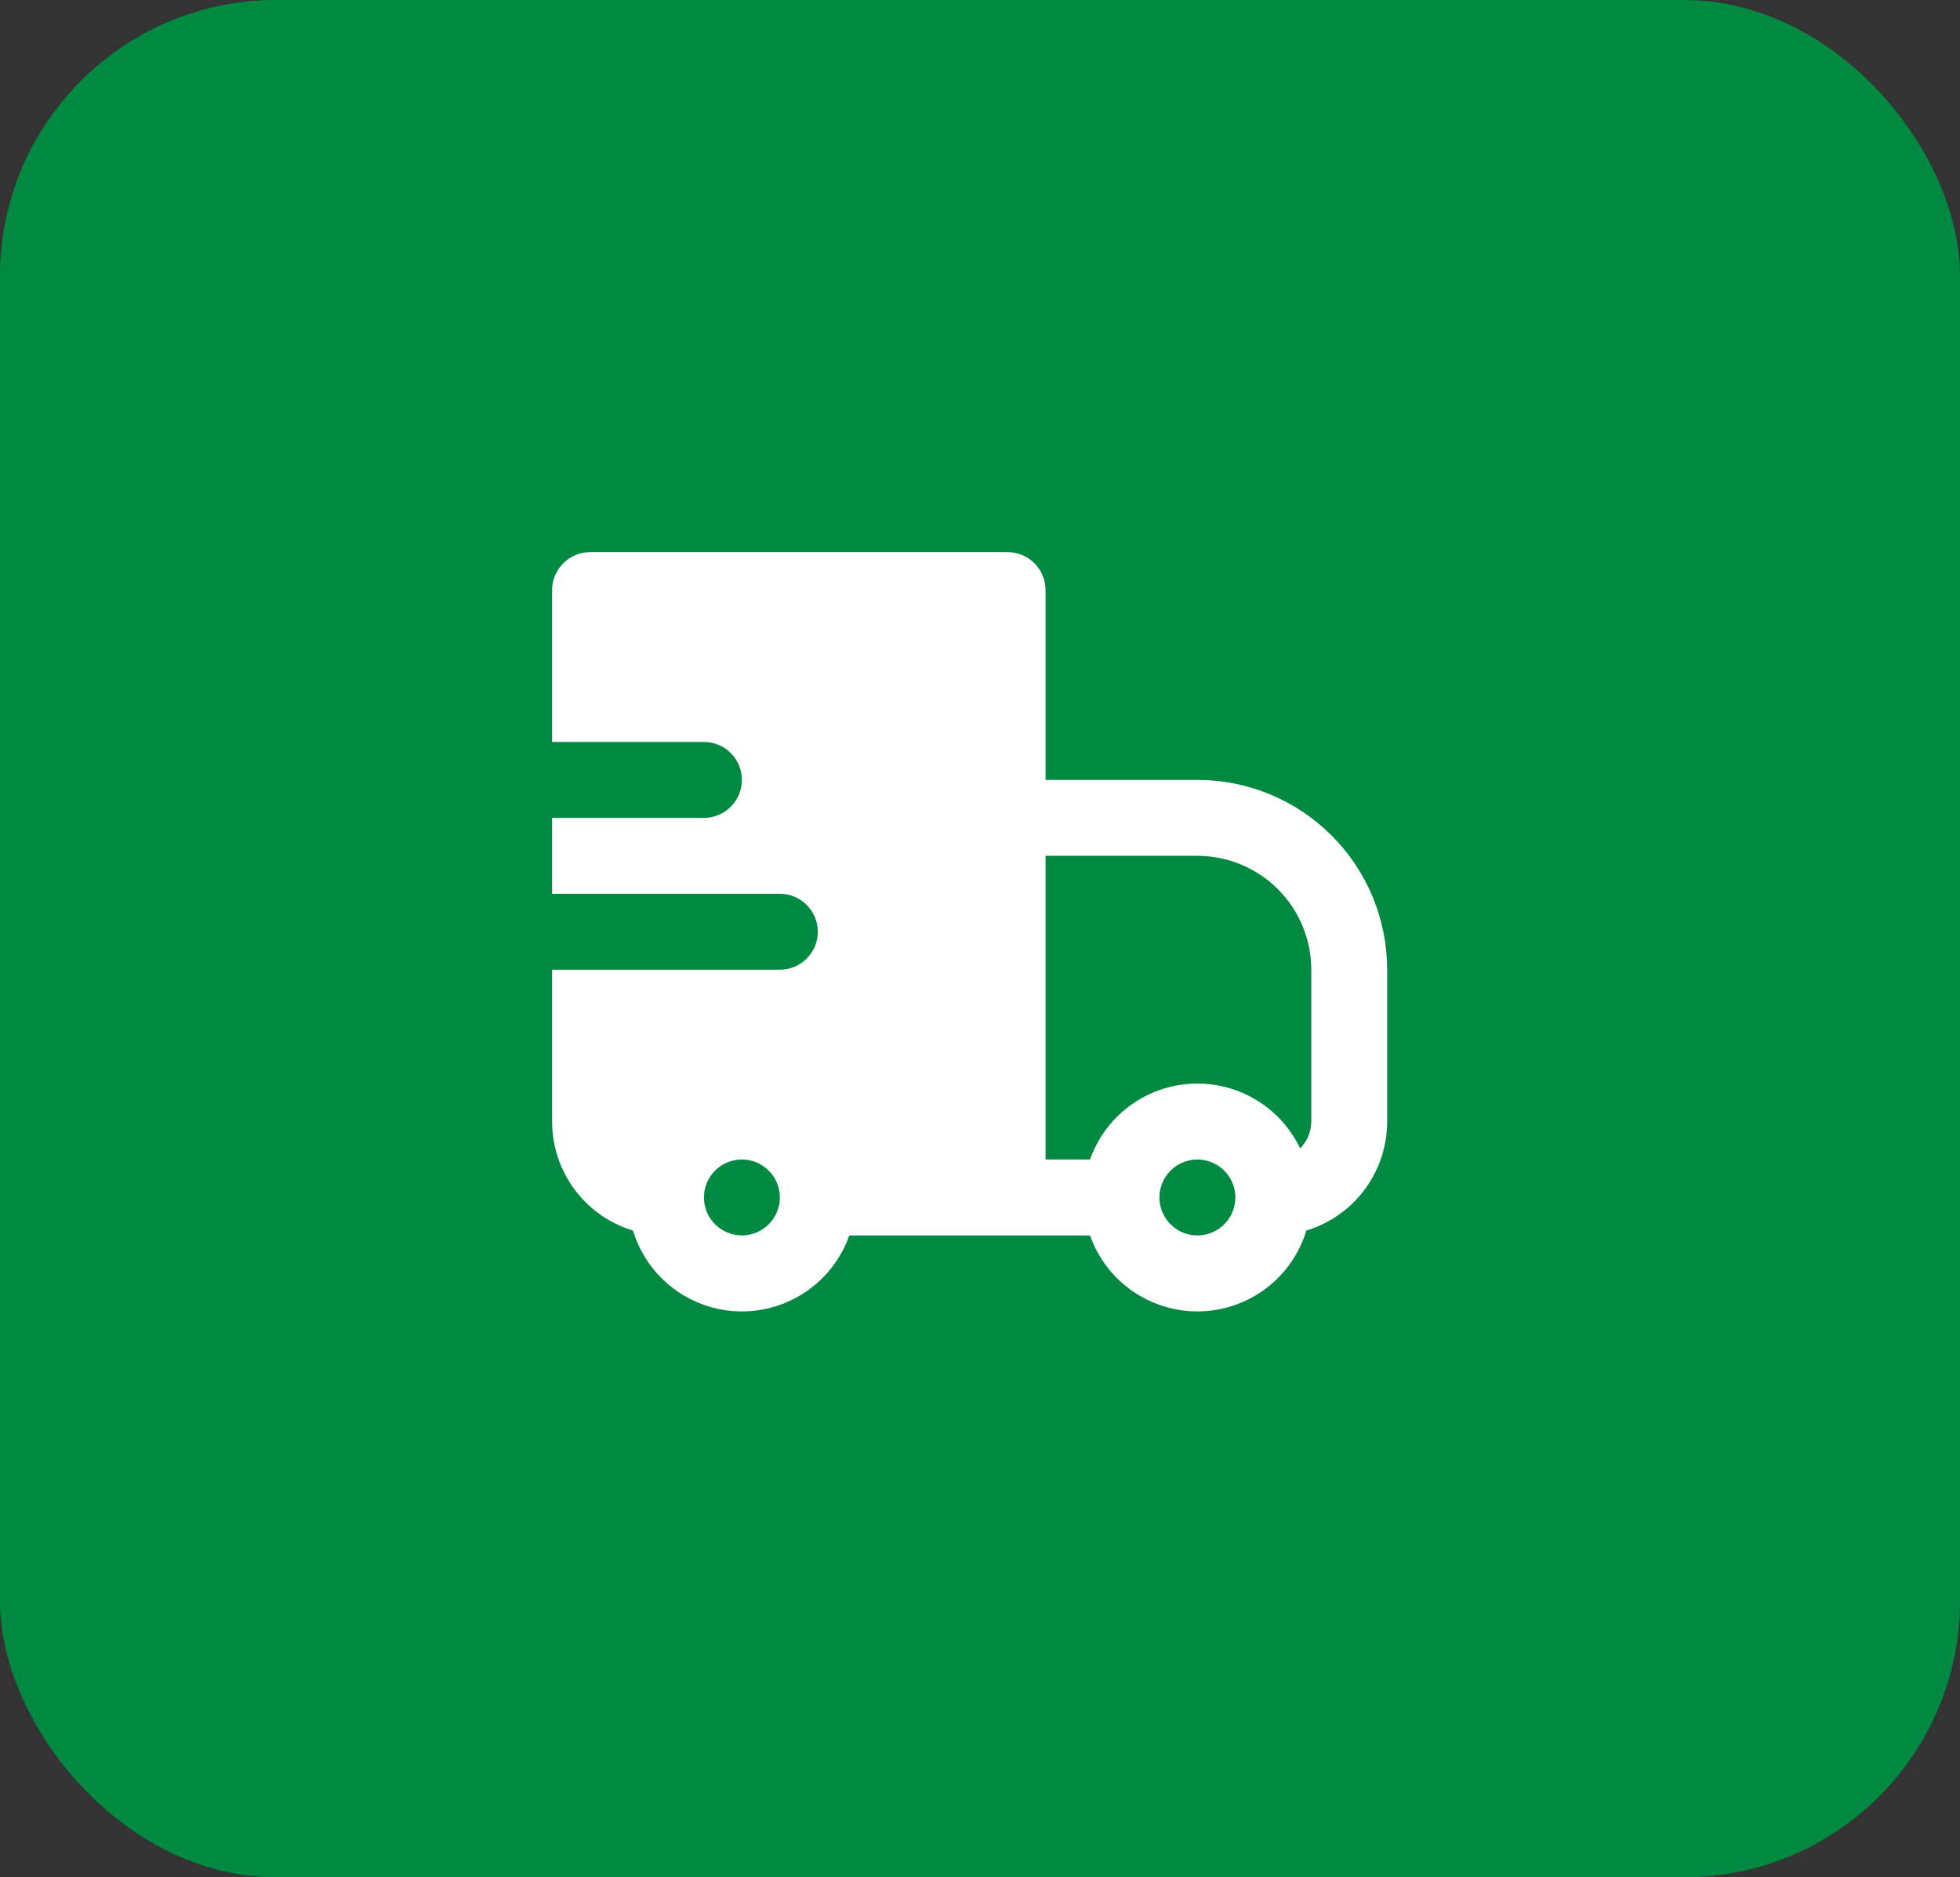 <svg width="71" height="68" viewBox="0 0 71 68" fill="none" xmlns="http://www.w3.org/2000/svg">
<rect x="0" y="0" width="71" height="68" fill="#333333" stroke="none"/>
<rect width="71" height="68" rx="10" fill="#008941"/>
<path fill-rule="evenodd" clip-rule="evenodd" d="M20 21.375C20 21.01 20.145 20.661 20.403 20.403C20.661 20.145 21.01 20 21.375 20H36.5C36.865 20 37.214 20.145 37.472 20.403C37.73 20.661 37.875 21.01 37.875 21.375V28.25H43.375C44.278 28.25 45.172 28.428 46.006 28.773C46.84 29.119 47.598 29.625 48.236 30.264C48.875 30.902 49.381 31.66 49.727 32.494C50.072 33.328 50.25 34.222 50.25 35.125V40.625C50.25 41.51 49.966 42.372 49.439 43.083C48.912 43.794 48.17 44.317 47.323 44.574C47.07 45.406 46.562 46.137 45.87 46.663C45.177 47.188 44.337 47.482 43.468 47.501C42.599 47.521 41.746 47.265 41.03 46.771C40.315 46.277 39.774 45.57 39.485 44.75H30.766C30.477 45.57 29.936 46.277 29.221 46.771C28.506 47.265 27.653 47.521 26.784 47.501C25.915 47.482 25.074 47.188 24.382 46.663C23.689 46.137 23.181 45.406 22.929 44.574C22.081 44.317 21.339 43.795 20.812 43.084C20.284 42.372 20 41.51 20 40.625V35.125H28.25C28.615 35.125 28.964 34.98 29.222 34.722C29.48 34.464 29.625 34.115 29.625 33.75C29.625 33.385 29.48 33.036 29.222 32.778C28.964 32.52 28.615 32.375 28.25 32.375H20V29.625H25.5C25.865 29.625 26.214 29.48 26.472 29.222C26.73 28.964 26.875 28.615 26.875 28.25C26.875 27.885 26.73 27.536 26.472 27.278C26.214 27.02 25.865 26.875 25.5 26.875H20V21.375ZM37.875 42H39.485C39.757 41.231 40.251 40.559 40.904 40.071C41.558 39.582 42.342 39.298 43.157 39.255C43.971 39.212 44.781 39.411 45.482 39.828C46.184 40.245 46.746 40.861 47.097 41.597C47.355 41.339 47.5 40.99 47.5 40.625V35.125C47.5 34.031 47.065 32.982 46.292 32.208C45.518 31.435 44.469 31 43.375 31H37.875V42ZM28.25 43.375C28.25 43.01 28.105 42.661 27.847 42.403C27.589 42.145 27.24 42 26.875 42C26.51 42 26.161 42.145 25.903 42.403C25.645 42.661 25.5 43.01 25.5 43.375C25.5 43.74 25.645 44.089 25.903 44.347C26.161 44.605 26.51 44.75 26.875 44.75C27.24 44.75 27.589 44.605 27.847 44.347C28.105 44.089 28.25 43.74 28.25 43.375ZM42.403 42.403C42.145 42.661 42 43.01 42 43.375C42 43.693 42.11 44.001 42.312 44.247C42.514 44.493 42.794 44.662 43.106 44.724C43.419 44.786 43.742 44.738 44.023 44.588C44.303 44.438 44.523 44.196 44.645 43.902C44.767 43.608 44.783 43.281 44.691 42.976C44.599 42.672 44.404 42.409 44.139 42.232C43.875 42.055 43.557 41.976 43.24 42.007C42.924 42.038 42.628 42.178 42.403 42.403Z" fill="white"/>
</svg>
